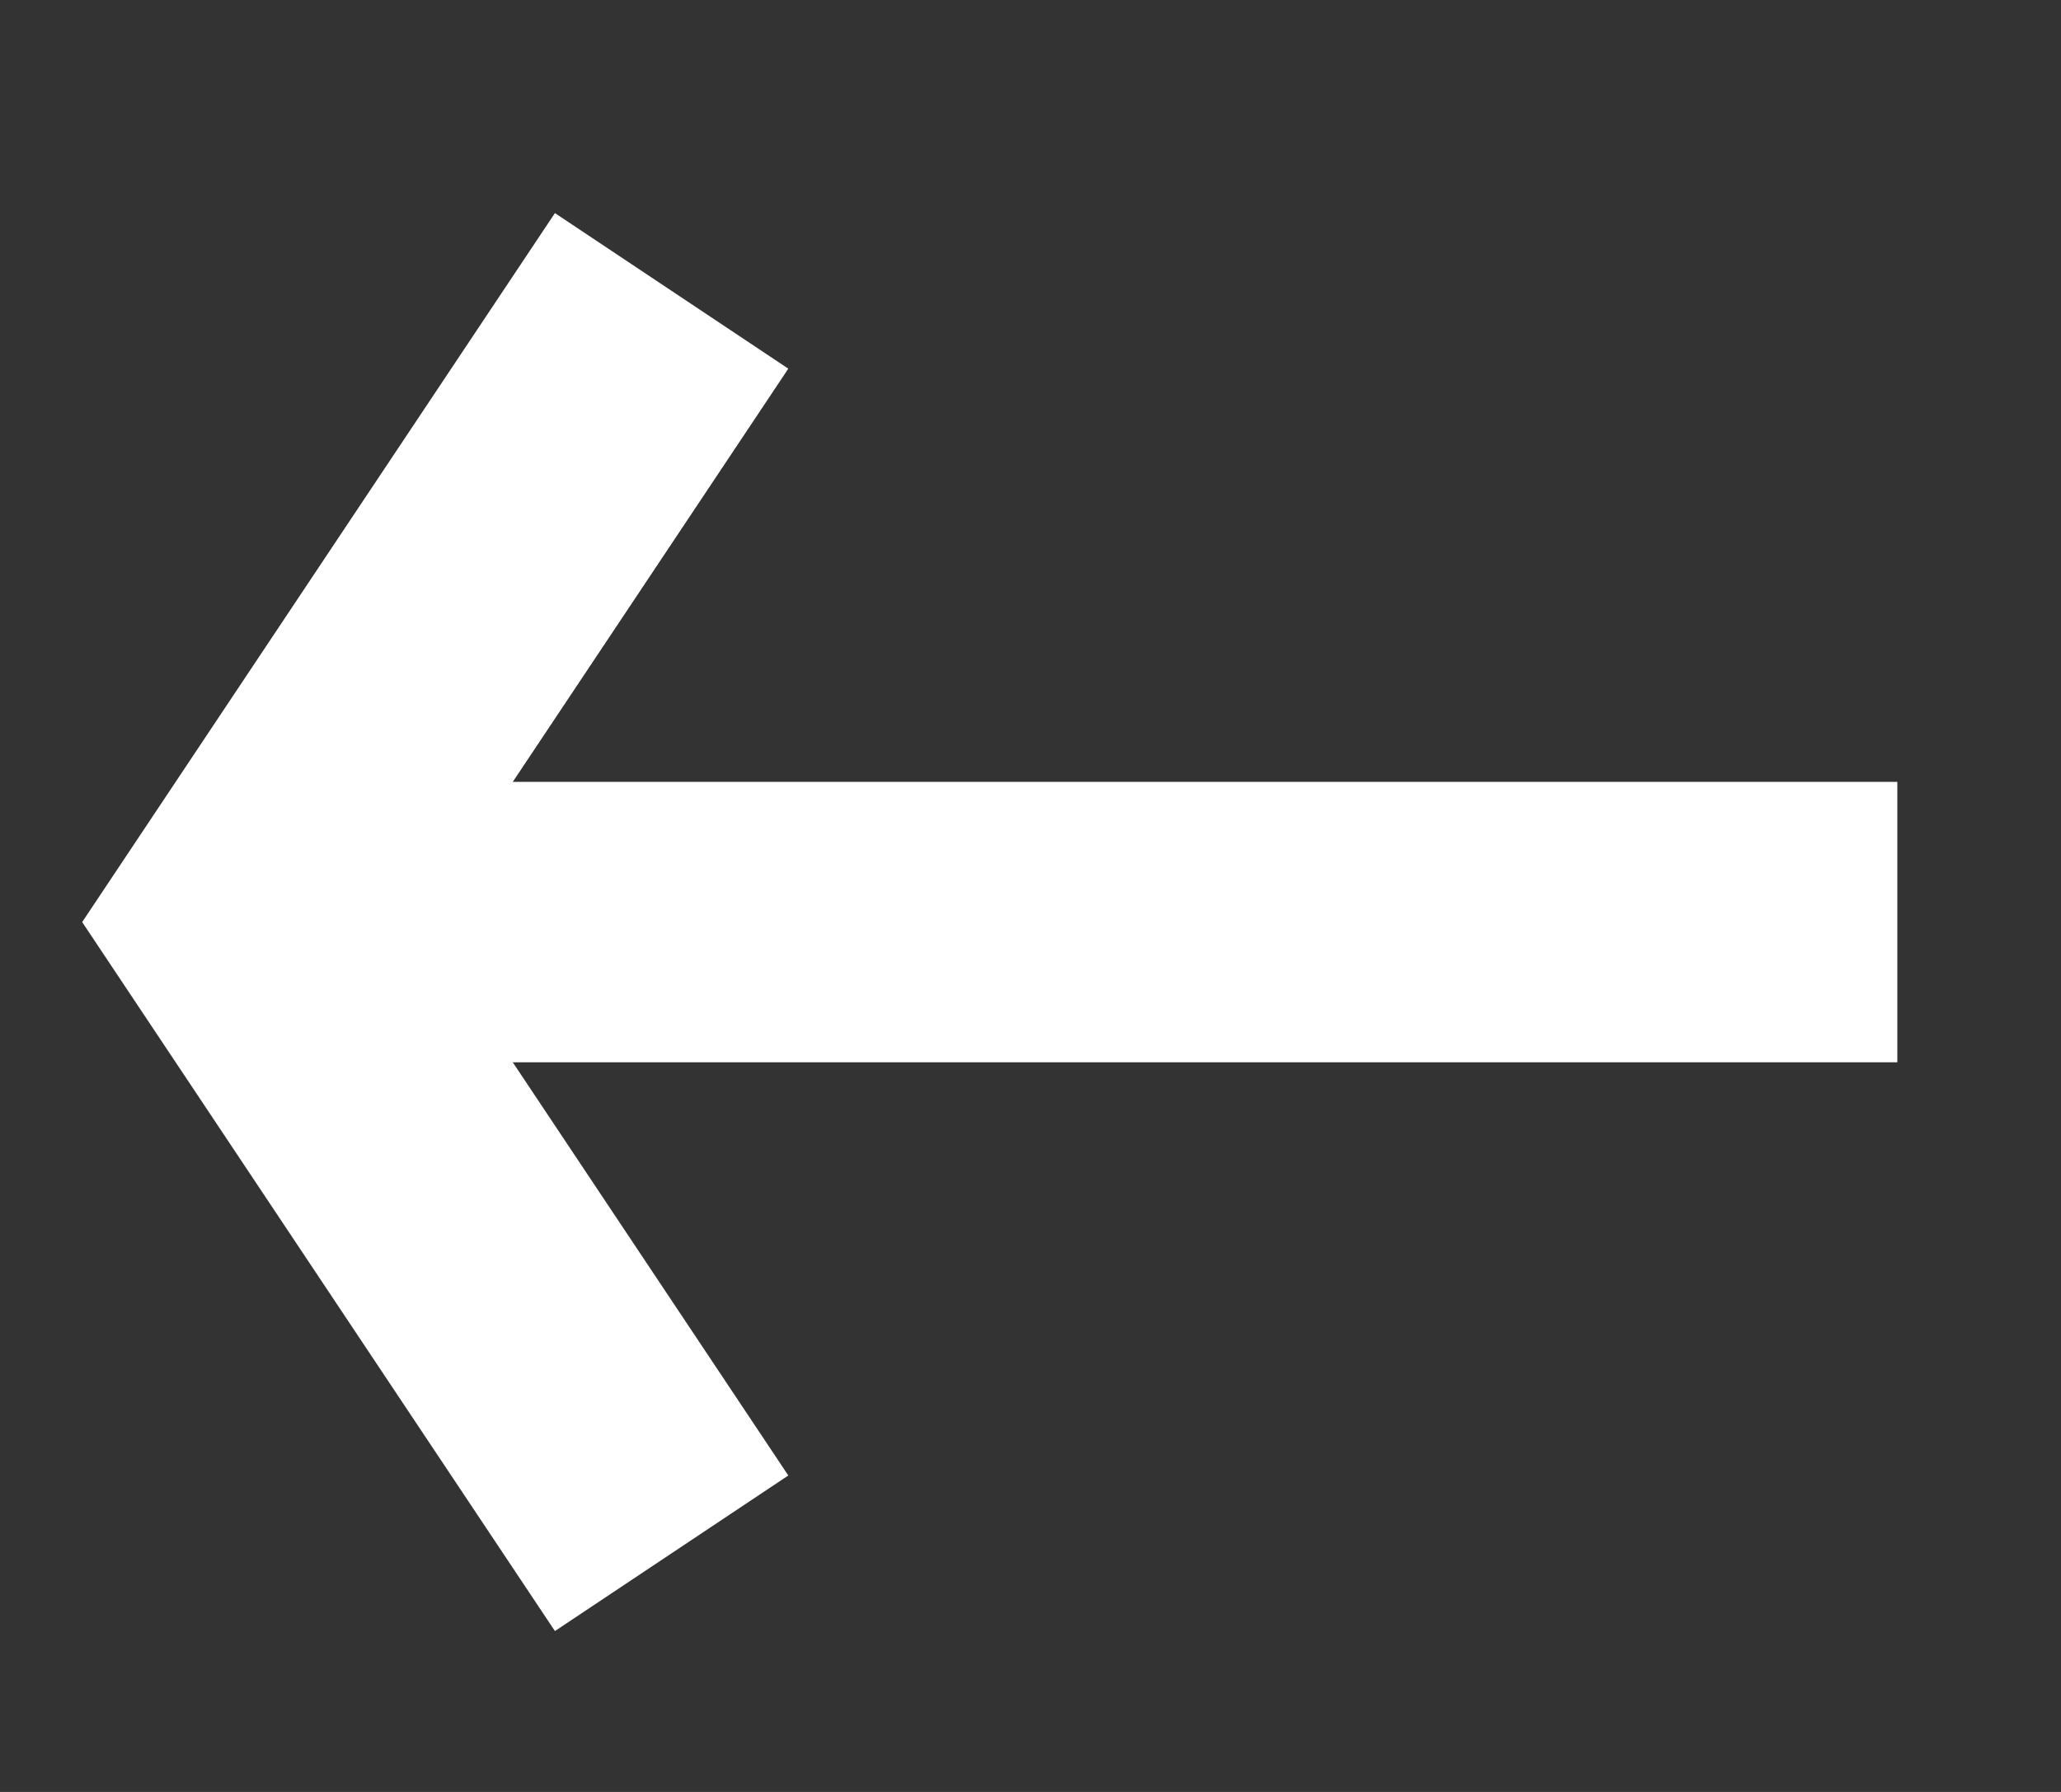 <?xml version="1.0" encoding="UTF-8" standalone="no"?><!DOCTYPE svg PUBLIC "-//W3C//DTD SVG 1.1//EN" "http://www.w3.org/Graphics/SVG/1.1/DTD/svg11.dtd"><svg width="100%" height="100%" viewBox="0 0 46 40" version="1.1" xmlns="http://www.w3.org/2000/svg" xmlns:xlink="http://www.w3.org/1999/xlink" xml:space="preserve" xmlns:serif="http://www.serif.com/" style="fill-rule:evenodd;clip-rule:evenodd;stroke-miterlimit:10;"><rect x="0" y="0" width="46" height="40" fill="#333333" stroke="none"/><rect id="ArtBoard1" x="0" y="0" width="45.659" height="39.779" style="fill:none;"/><clipPath id="_clip1"><rect id="ArtBoard11" serif:id="ArtBoard1" x="0" y="0" width="45.659" height="39.779"/></clipPath><g clip-path="url(#_clip1)"><path d="M14.99,34.673l-9.394,-14.09l9.394,-14.09" style="fill:none;stroke:#fff;stroke-width:6.26px;"/><path d="M42.347,20.583l-36.751,0" style="fill:none;stroke:#fff;stroke-width:6.26px;stroke-linejoin:round;stroke-miterlimit:1.5;"/></g></svg>